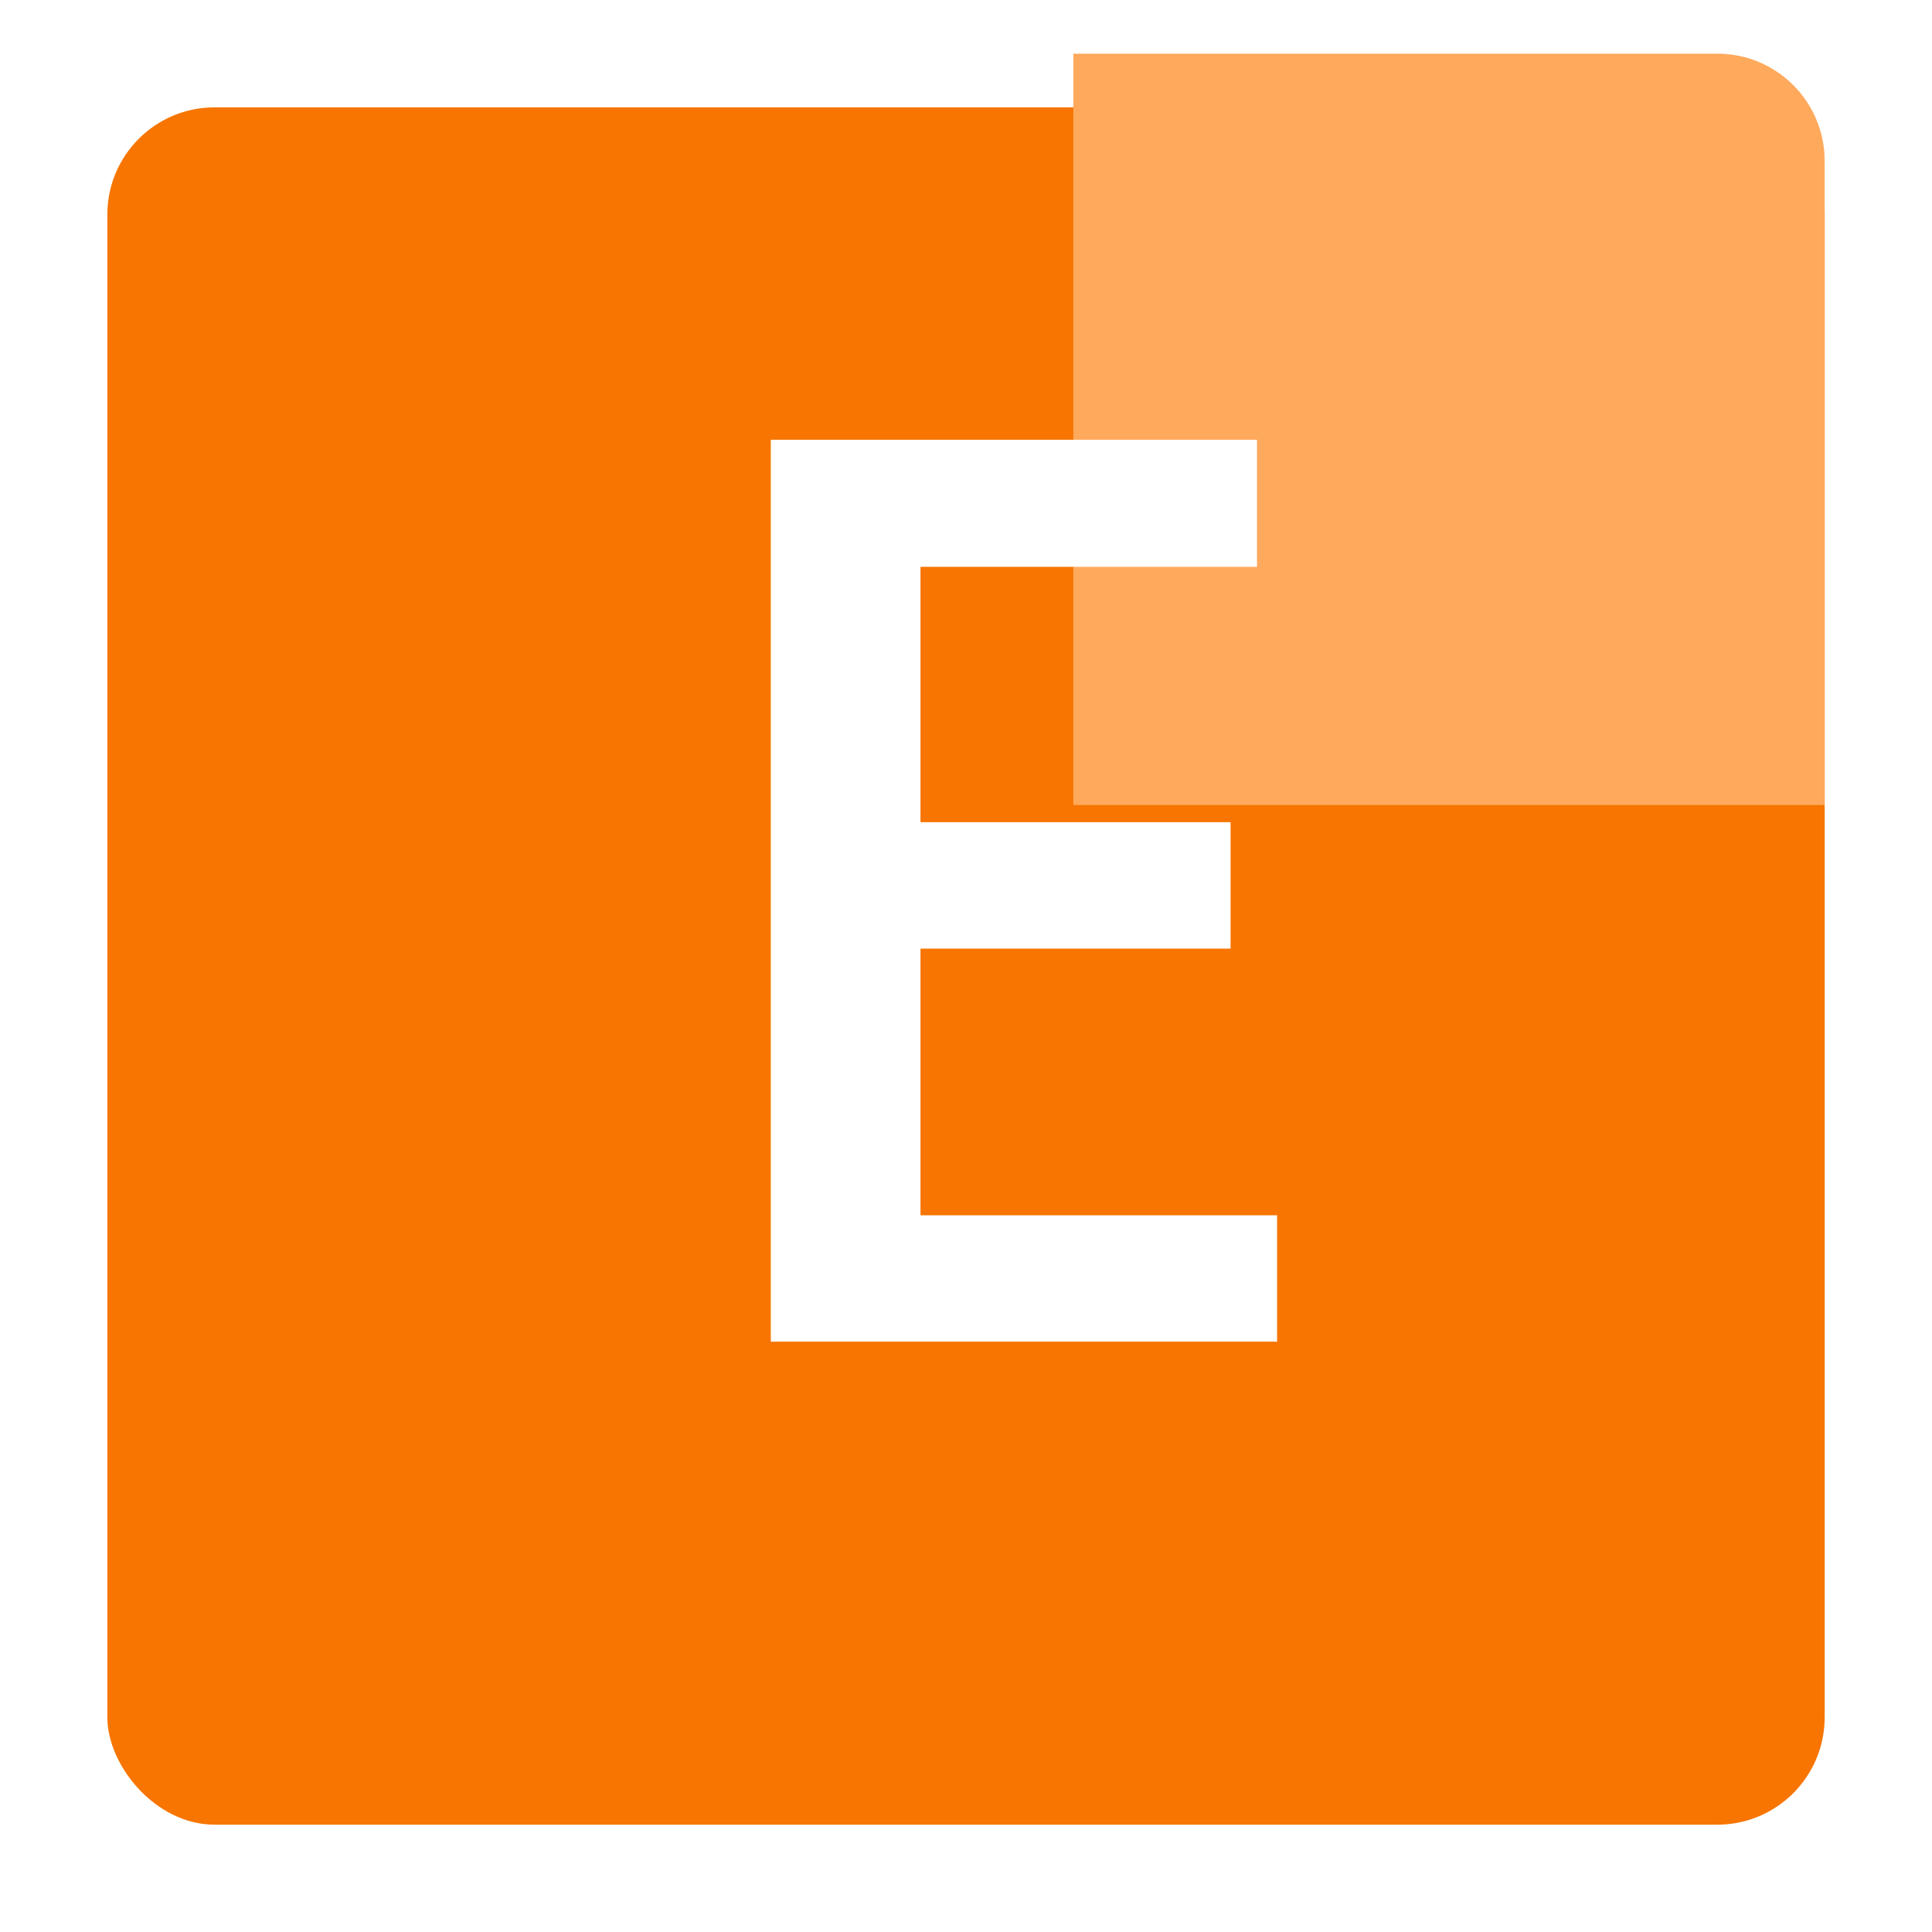 <svg width="36" height="36" viewBox="0 0 36 36" fill="none" xmlns="http://www.w3.org/2000/svg">
<g filter="url(#filter0_d_5650_8563)">
<rect x="2" y="1" width="32" height="32" rx="2" fill="#F77500"/>
</g>
<path d="M20 1H32C33.105 1 34 1.895 34 3V15H20V1Z" fill="#FFA95C"/>
<path d="M23.797 25H14.363V8.195H23.422V10.562H17.152V15.32H22.93V17.676H17.152V22.645H23.797V25Z" fill="white"/>
<defs>
<filter id="filter0_d_5650_8563" x="0" y="0" width="36" height="36" filterUnits="userSpaceOnUse" color-interpolation-filters="sRGB">
<feFlood flood-opacity="0" result="BackgroundImageFix"/>
<feColorMatrix in="SourceAlpha" type="matrix" values="0 0 0 0 0 0 0 0 0 0 0 0 0 0 0 0 0 0 127 0" result="hardAlpha"/>
<feOffset dy="1"/>
<feGaussianBlur stdDeviation="1"/>
<feComposite in2="hardAlpha" operator="out"/>
<feColorMatrix type="matrix" values="0 0 0 0 0 0 0 0 0 0 0 0 0 0 0 0 0 0 0.4 0"/>
<feBlend mode="normal" in2="BackgroundImageFix" result="effect1_dropShadow_5650_8563"/>
<feBlend mode="normal" in="SourceGraphic" in2="effect1_dropShadow_5650_8563" result="shape"/>
</filter>
</defs>
</svg>
